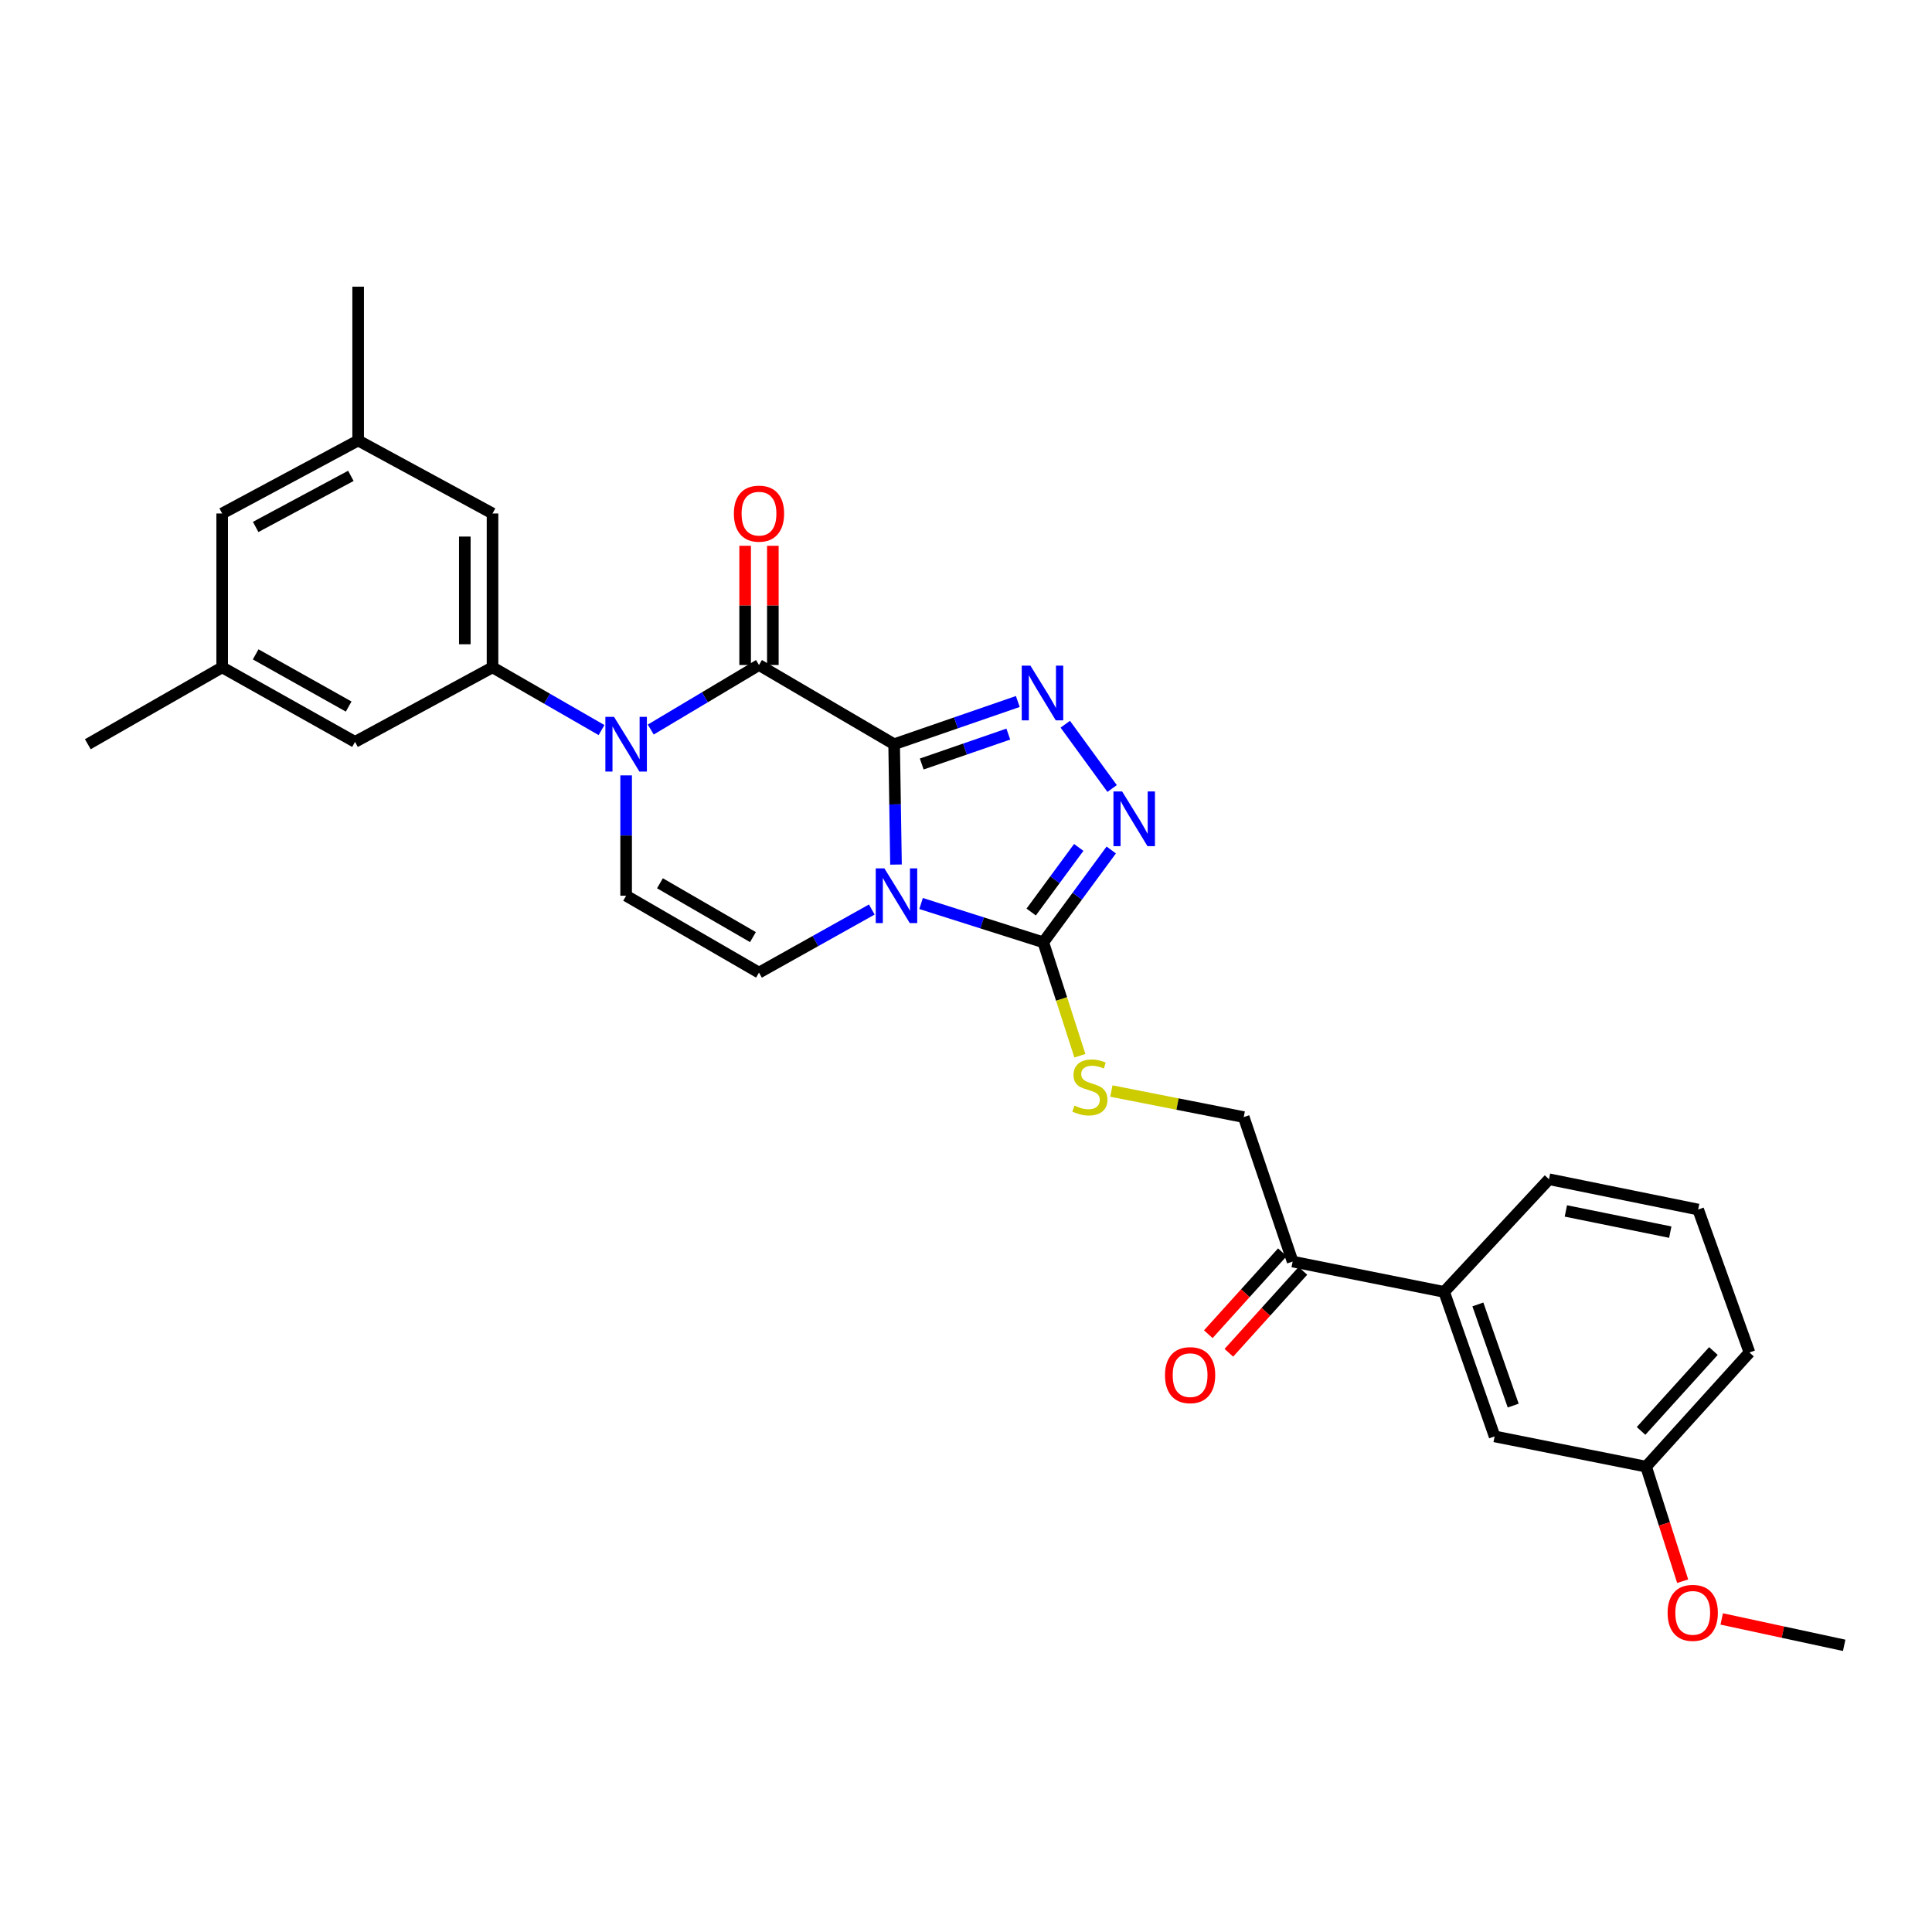<?xml version='1.0' encoding='iso-8859-1'?>
<svg version='1.1' baseProfile='full'
              xmlns='http://www.w3.org/2000/svg'
                      xmlns:rdkit='http://www.rdkit.org/xml'
                      xmlns:xlink='http://www.w3.org/1999/xlink'
                  xml:space='preserve'
width='1000px' height='1000px' viewBox='0 0 1000 1000'>
<!-- END OF HEADER -->
<rect style='opacity:1.0;fill:#FFFFFF;stroke:none' width='1000' height='1000' x='0' y='0'> </rect>
<path class='bond-0' d='M 462.8,385.212 L 463.284,416.356' style='fill:none;fill-rule:evenodd;stroke:#000000;stroke-width:6px;stroke-linecap:butt;stroke-linejoin:miter;stroke-opacity:1' />
<path class='bond-0' d='M 463.284,416.356 L 463.768,447.5' style='fill:none;fill-rule:evenodd;stroke:#0000FF;stroke-width:6px;stroke-linecap:butt;stroke-linejoin:miter;stroke-opacity:1' />
<path class='bond-1' d='M 462.8,385.212 L 392.853,344.204' style='fill:none;fill-rule:evenodd;stroke:#000000;stroke-width:6px;stroke-linecap:butt;stroke-linejoin:miter;stroke-opacity:1' />
<path class='bond-2' d='M 462.8,385.212 L 494.81,374.153' style='fill:none;fill-rule:evenodd;stroke:#000000;stroke-width:6px;stroke-linecap:butt;stroke-linejoin:miter;stroke-opacity:1' />
<path class='bond-2' d='M 494.81,374.153 L 526.819,363.093' style='fill:none;fill-rule:evenodd;stroke:#0000FF;stroke-width:6px;stroke-linecap:butt;stroke-linejoin:miter;stroke-opacity:1' />
<path class='bond-2' d='M 477.086,395.45 L 499.493,387.708' style='fill:none;fill-rule:evenodd;stroke:#000000;stroke-width:6px;stroke-linecap:butt;stroke-linejoin:miter;stroke-opacity:1' />
<path class='bond-2' d='M 499.493,387.708 L 521.9,379.966' style='fill:none;fill-rule:evenodd;stroke:#0000FF;stroke-width:6px;stroke-linecap:butt;stroke-linejoin:miter;stroke-opacity:1' />
<path class='bond-4' d='M 476.752,467.661 L 508.382,477.7' style='fill:none;fill-rule:evenodd;stroke:#0000FF;stroke-width:6px;stroke-linecap:butt;stroke-linejoin:miter;stroke-opacity:1' />
<path class='bond-4' d='M 508.382,477.7 L 540.013,487.738' style='fill:none;fill-rule:evenodd;stroke:#000000;stroke-width:6px;stroke-linecap:butt;stroke-linejoin:miter;stroke-opacity:1' />
<path class='bond-6' d='M 451.24,470.768 L 422.047,487.097' style='fill:none;fill-rule:evenodd;stroke:#0000FF;stroke-width:6px;stroke-linecap:butt;stroke-linejoin:miter;stroke-opacity:1' />
<path class='bond-6' d='M 422.047,487.097 L 392.853,503.426' style='fill:none;fill-rule:evenodd;stroke:#000000;stroke-width:6px;stroke-linecap:butt;stroke-linejoin:miter;stroke-opacity:1' />
<path class='bond-3' d='M 392.853,344.204 L 364.84,360.909' style='fill:none;fill-rule:evenodd;stroke:#000000;stroke-width:6px;stroke-linecap:butt;stroke-linejoin:miter;stroke-opacity:1' />
<path class='bond-3' d='M 364.84,360.909 L 336.827,377.614' style='fill:none;fill-rule:evenodd;stroke:#0000FF;stroke-width:6px;stroke-linecap:butt;stroke-linejoin:miter;stroke-opacity:1' />
<path class='bond-11' d='M 400.024,344.204 L 400.024,313.352' style='fill:none;fill-rule:evenodd;stroke:#000000;stroke-width:6px;stroke-linecap:butt;stroke-linejoin:miter;stroke-opacity:1' />
<path class='bond-11' d='M 400.024,313.352 L 400.024,282.5' style='fill:none;fill-rule:evenodd;stroke:#FF0000;stroke-width:6px;stroke-linecap:butt;stroke-linejoin:miter;stroke-opacity:1' />
<path class='bond-11' d='M 385.682,344.204 L 385.682,313.352' style='fill:none;fill-rule:evenodd;stroke:#000000;stroke-width:6px;stroke-linecap:butt;stroke-linejoin:miter;stroke-opacity:1' />
<path class='bond-11' d='M 385.682,313.352 L 385.682,282.5' style='fill:none;fill-rule:evenodd;stroke:#FF0000;stroke-width:6px;stroke-linecap:butt;stroke-linejoin:miter;stroke-opacity:1' />
<path class='bond-5' d='M 551.38,374.855 L 575.636,408.132' style='fill:none;fill-rule:evenodd;stroke:#0000FF;stroke-width:6px;stroke-linecap:butt;stroke-linejoin:miter;stroke-opacity:1' />
<path class='bond-7' d='M 324.086,401.333 L 324.086,432.476' style='fill:none;fill-rule:evenodd;stroke:#0000FF;stroke-width:6px;stroke-linecap:butt;stroke-linejoin:miter;stroke-opacity:1' />
<path class='bond-7' d='M 324.086,432.476 L 324.086,463.62' style='fill:none;fill-rule:evenodd;stroke:#000000;stroke-width:6px;stroke-linecap:butt;stroke-linejoin:miter;stroke-opacity:1' />
<path class='bond-8' d='M 311.351,377.884 L 283.139,361.649' style='fill:none;fill-rule:evenodd;stroke:#0000FF;stroke-width:6px;stroke-linecap:butt;stroke-linejoin:miter;stroke-opacity:1' />
<path class='bond-8' d='M 283.139,361.649 L 254.928,345.415' style='fill:none;fill-rule:evenodd;stroke:#000000;stroke-width:6px;stroke-linecap:butt;stroke-linejoin:miter;stroke-opacity:1' />
<path class='bond-9' d='M 540.013,487.738 L 549.478,517.091' style='fill:none;fill-rule:evenodd;stroke:#000000;stroke-width:6px;stroke-linecap:butt;stroke-linejoin:miter;stroke-opacity:1' />
<path class='bond-9' d='M 549.478,517.091 L 558.944,546.444' style='fill:none;fill-rule:evenodd;stroke:#CCCC00;stroke-width:6px;stroke-linecap:butt;stroke-linejoin:miter;stroke-opacity:1' />
<path class='bond-29' d='M 540.013,487.738 L 557.596,463.845' style='fill:none;fill-rule:evenodd;stroke:#000000;stroke-width:6px;stroke-linecap:butt;stroke-linejoin:miter;stroke-opacity:1' />
<path class='bond-29' d='M 557.596,463.845 L 575.18,439.951' style='fill:none;fill-rule:evenodd;stroke:#0000FF;stroke-width:6px;stroke-linecap:butt;stroke-linejoin:miter;stroke-opacity:1' />
<path class='bond-29' d='M 533.737,472.07 L 546.045,455.344' style='fill:none;fill-rule:evenodd;stroke:#000000;stroke-width:6px;stroke-linecap:butt;stroke-linejoin:miter;stroke-opacity:1' />
<path class='bond-29' d='M 546.045,455.344 L 558.354,438.619' style='fill:none;fill-rule:evenodd;stroke:#0000FF;stroke-width:6px;stroke-linecap:butt;stroke-linejoin:miter;stroke-opacity:1' />
<path class='bond-30' d='M 392.853,503.426 L 324.086,463.62' style='fill:none;fill-rule:evenodd;stroke:#000000;stroke-width:6px;stroke-linecap:butt;stroke-linejoin:miter;stroke-opacity:1' />
<path class='bond-30' d='M 389.723,485.043 L 341.585,457.179' style='fill:none;fill-rule:evenodd;stroke:#000000;stroke-width:6px;stroke-linecap:butt;stroke-linejoin:miter;stroke-opacity:1' />
<path class='bond-13' d='M 254.928,345.415 L 254.928,265.78' style='fill:none;fill-rule:evenodd;stroke:#000000;stroke-width:6px;stroke-linecap:butt;stroke-linejoin:miter;stroke-opacity:1' />
<path class='bond-13' d='M 240.586,333.469 L 240.586,277.725' style='fill:none;fill-rule:evenodd;stroke:#000000;stroke-width:6px;stroke-linecap:butt;stroke-linejoin:miter;stroke-opacity:1' />
<path class='bond-14' d='M 254.928,345.415 L 183.762,384.001' style='fill:none;fill-rule:evenodd;stroke:#000000;stroke-width:6px;stroke-linecap:butt;stroke-linejoin:miter;stroke-opacity:1' />
<path class='bond-15' d='M 575.239,564.717 L 609.494,571.463' style='fill:none;fill-rule:evenodd;stroke:#CCCC00;stroke-width:6px;stroke-linecap:butt;stroke-linejoin:miter;stroke-opacity:1' />
<path class='bond-15' d='M 609.494,571.463 L 643.75,578.209' style='fill:none;fill-rule:evenodd;stroke:#000000;stroke-width:6px;stroke-linecap:butt;stroke-linejoin:miter;stroke-opacity:1' />
<path class='bond-10' d='M 669.062,652.984 L 643.75,578.209' style='fill:none;fill-rule:evenodd;stroke:#000000;stroke-width:6px;stroke-linecap:butt;stroke-linejoin:miter;stroke-opacity:1' />
<path class='bond-12' d='M 669.062,652.984 L 747.486,668.68' style='fill:none;fill-rule:evenodd;stroke:#000000;stroke-width:6px;stroke-linecap:butt;stroke-linejoin:miter;stroke-opacity:1' />
<path class='bond-19' d='M 663.743,648.175 L 644.577,669.378' style='fill:none;fill-rule:evenodd;stroke:#000000;stroke-width:6px;stroke-linecap:butt;stroke-linejoin:miter;stroke-opacity:1' />
<path class='bond-19' d='M 644.577,669.378 L 625.411,690.582' style='fill:none;fill-rule:evenodd;stroke:#FF0000;stroke-width:6px;stroke-linecap:butt;stroke-linejoin:miter;stroke-opacity:1' />
<path class='bond-19' d='M 674.382,657.792 L 655.216,678.995' style='fill:none;fill-rule:evenodd;stroke:#000000;stroke-width:6px;stroke-linecap:butt;stroke-linejoin:miter;stroke-opacity:1' />
<path class='bond-19' d='M 655.216,678.995 L 636.051,700.198' style='fill:none;fill-rule:evenodd;stroke:#FF0000;stroke-width:6px;stroke-linecap:butt;stroke-linejoin:miter;stroke-opacity:1' />
<path class='bond-16' d='M 747.486,668.68 L 773.612,743.479' style='fill:none;fill-rule:evenodd;stroke:#000000;stroke-width:6px;stroke-linecap:butt;stroke-linejoin:miter;stroke-opacity:1' />
<path class='bond-16' d='M 764.944,675.171 L 783.232,727.53' style='fill:none;fill-rule:evenodd;stroke:#000000;stroke-width:6px;stroke-linecap:butt;stroke-linejoin:miter;stroke-opacity:1' />
<path class='bond-23' d='M 747.486,668.68 L 801.761,610.374' style='fill:none;fill-rule:evenodd;stroke:#000000;stroke-width:6px;stroke-linecap:butt;stroke-linejoin:miter;stroke-opacity:1' />
<path class='bond-17' d='M 254.928,265.78 L 185.38,227.998' style='fill:none;fill-rule:evenodd;stroke:#000000;stroke-width:6px;stroke-linecap:butt;stroke-linejoin:miter;stroke-opacity:1' />
<path class='bond-18' d='M 183.762,384.001 L 114.995,345.415' style='fill:none;fill-rule:evenodd;stroke:#000000;stroke-width:6px;stroke-linecap:butt;stroke-linejoin:miter;stroke-opacity:1' />
<path class='bond-18' d='M 180.465,365.706 L 132.328,338.696' style='fill:none;fill-rule:evenodd;stroke:#000000;stroke-width:6px;stroke-linecap:butt;stroke-linejoin:miter;stroke-opacity:1' />
<path class='bond-21' d='M 773.612,743.479 L 852.02,759.135' style='fill:none;fill-rule:evenodd;stroke:#000000;stroke-width:6px;stroke-linecap:butt;stroke-linejoin:miter;stroke-opacity:1' />
<path class='bond-25' d='M 185.38,227.998 L 185.38,148.379' style='fill:none;fill-rule:evenodd;stroke:#000000;stroke-width:6px;stroke-linecap:butt;stroke-linejoin:miter;stroke-opacity:1' />
<path class='bond-31' d='M 185.38,227.998 L 114.995,265.78' style='fill:none;fill-rule:evenodd;stroke:#000000;stroke-width:6px;stroke-linecap:butt;stroke-linejoin:miter;stroke-opacity:1' />
<path class='bond-31' d='M 181.605,246.301 L 132.335,272.748' style='fill:none;fill-rule:evenodd;stroke:#000000;stroke-width:6px;stroke-linecap:butt;stroke-linejoin:miter;stroke-opacity:1' />
<path class='bond-20' d='M 114.995,345.415 L 114.995,265.78' style='fill:none;fill-rule:evenodd;stroke:#000000;stroke-width:6px;stroke-linecap:butt;stroke-linejoin:miter;stroke-opacity:1' />
<path class='bond-26' d='M 114.995,345.415 L 45.455,385.212' style='fill:none;fill-rule:evenodd;stroke:#000000;stroke-width:6px;stroke-linecap:butt;stroke-linejoin:miter;stroke-opacity:1' />
<path class='bond-22' d='M 852.02,759.135 L 861.484,788.781' style='fill:none;fill-rule:evenodd;stroke:#000000;stroke-width:6px;stroke-linecap:butt;stroke-linejoin:miter;stroke-opacity:1' />
<path class='bond-22' d='M 861.484,788.781 L 870.948,818.426' style='fill:none;fill-rule:evenodd;stroke:#FF0000;stroke-width:6px;stroke-linecap:butt;stroke-linejoin:miter;stroke-opacity:1' />
<path class='bond-32' d='M 852.02,759.135 L 905.514,700.048' style='fill:none;fill-rule:evenodd;stroke:#000000;stroke-width:6px;stroke-linecap:butt;stroke-linejoin:miter;stroke-opacity:1' />
<path class='bond-32' d='M 849.412,740.646 L 886.858,699.286' style='fill:none;fill-rule:evenodd;stroke:#000000;stroke-width:6px;stroke-linecap:butt;stroke-linejoin:miter;stroke-opacity:1' />
<path class='bond-28' d='M 891.158,837.963 L 922.852,844.792' style='fill:none;fill-rule:evenodd;stroke:#FF0000;stroke-width:6px;stroke-linecap:butt;stroke-linejoin:miter;stroke-opacity:1' />
<path class='bond-28' d='M 922.852,844.792 L 954.545,851.621' style='fill:none;fill-rule:evenodd;stroke:#000000;stroke-width:6px;stroke-linecap:butt;stroke-linejoin:miter;stroke-opacity:1' />
<path class='bond-24' d='M 801.761,610.374 L 878.966,626.054' style='fill:none;fill-rule:evenodd;stroke:#000000;stroke-width:6px;stroke-linecap:butt;stroke-linejoin:miter;stroke-opacity:1' />
<path class='bond-24' d='M 810.487,626.78 L 864.531,637.756' style='fill:none;fill-rule:evenodd;stroke:#000000;stroke-width:6px;stroke-linecap:butt;stroke-linejoin:miter;stroke-opacity:1' />
<path class='bond-27' d='M 878.966,626.054 L 905.514,700.048' style='fill:none;fill-rule:evenodd;stroke:#000000;stroke-width:6px;stroke-linecap:butt;stroke-linejoin:miter;stroke-opacity:1' />
<path  class='atom-1' d='M 457.759 449.46
L 467.039 464.46
Q 467.959 465.94, 469.439 468.62
Q 470.919 471.3, 470.999 471.46
L 470.999 449.46
L 474.759 449.46
L 474.759 477.78
L 470.879 477.78
L 460.919 461.38
Q 459.759 459.46, 458.519 457.26
Q 457.319 455.06, 456.959 454.38
L 456.959 477.78
L 453.279 477.78
L 453.279 449.46
L 457.759 449.46
' fill='#0000FF'/>
<path  class='atom-3' d='M 533.33 344.521
L 542.61 359.521
Q 543.53 361.001, 545.01 363.681
Q 546.49 366.361, 546.57 366.521
L 546.57 344.521
L 550.33 344.521
L 550.33 372.841
L 546.45 372.841
L 536.49 356.441
Q 535.33 354.521, 534.09 352.321
Q 532.89 350.121, 532.53 349.441
L 532.53 372.841
L 528.85 372.841
L 528.85 344.521
L 533.33 344.521
' fill='#0000FF'/>
<path  class='atom-4' d='M 317.826 371.052
L 327.106 386.052
Q 328.026 387.532, 329.506 390.212
Q 330.986 392.892, 331.066 393.052
L 331.066 371.052
L 334.826 371.052
L 334.826 399.372
L 330.946 399.372
L 320.986 382.972
Q 319.826 381.052, 318.586 378.852
Q 317.386 376.652, 317.026 375.972
L 317.026 399.372
L 313.346 399.372
L 313.346 371.052
L 317.826 371.052
' fill='#0000FF'/>
<path  class='atom-6' d='M 580.801 409.647
L 590.081 424.647
Q 591.001 426.127, 592.481 428.807
Q 593.961 431.487, 594.041 431.647
L 594.041 409.647
L 597.801 409.647
L 597.801 437.967
L 593.921 437.967
L 583.961 421.567
Q 582.801 419.647, 581.561 417.447
Q 580.361 415.247, 580.001 414.567
L 580.001 437.967
L 576.321 437.967
L 576.321 409.647
L 580.801 409.647
' fill='#0000FF'/>
<path  class='atom-10' d='M 556.13 572.249
Q 556.45 572.369, 557.77 572.929
Q 559.09 573.489, 560.53 573.849
Q 562.01 574.169, 563.45 574.169
Q 566.13 574.169, 567.69 572.889
Q 569.25 571.569, 569.25 569.289
Q 569.25 567.729, 568.45 566.769
Q 567.69 565.809, 566.49 565.289
Q 565.29 564.769, 563.29 564.169
Q 560.77 563.409, 559.25 562.689
Q 557.77 561.969, 556.69 560.449
Q 555.65 558.929, 555.65 556.369
Q 555.65 552.809, 558.05 550.609
Q 560.49 548.409, 565.29 548.409
Q 568.57 548.409, 572.29 549.969
L 571.37 553.049
Q 567.97 551.649, 565.41 551.649
Q 562.65 551.649, 561.13 552.809
Q 559.61 553.929, 559.65 555.889
Q 559.65 557.409, 560.41 558.329
Q 561.21 559.249, 562.33 559.769
Q 563.49 560.289, 565.41 560.889
Q 567.97 561.689, 569.49 562.489
Q 571.01 563.289, 572.09 564.929
Q 573.21 566.529, 573.21 569.289
Q 573.21 573.209, 570.57 575.329
Q 567.97 577.409, 563.61 577.409
Q 561.09 577.409, 559.17 576.849
Q 557.29 576.329, 555.05 575.409
L 556.13 572.249
' fill='#CCCC00'/>
<path  class='atom-12' d='M 379.853 265.86
Q 379.853 259.06, 383.213 255.26
Q 386.573 251.46, 392.853 251.46
Q 399.133 251.46, 402.493 255.26
Q 405.853 259.06, 405.853 265.86
Q 405.853 272.74, 402.453 276.66
Q 399.053 280.54, 392.853 280.54
Q 386.613 280.54, 383.213 276.66
Q 379.853 272.78, 379.853 265.86
M 392.853 277.34
Q 397.173 277.34, 399.493 274.46
Q 401.853 271.54, 401.853 265.86
Q 401.853 260.3, 399.493 257.5
Q 397.173 254.66, 392.853 254.66
Q 388.533 254.66, 386.173 257.46
Q 383.853 260.26, 383.853 265.86
Q 383.853 271.58, 386.173 274.46
Q 388.533 277.34, 392.853 277.34
' fill='#FF0000'/>
<path  class='atom-20' d='M 602.999 711.768
Q 602.999 704.968, 606.359 701.168
Q 609.719 697.368, 615.999 697.368
Q 622.279 697.368, 625.639 701.168
Q 628.999 704.968, 628.999 711.768
Q 628.999 718.648, 625.599 722.568
Q 622.199 726.448, 615.999 726.448
Q 609.759 726.448, 606.359 722.568
Q 602.999 718.688, 602.999 711.768
M 615.999 723.248
Q 620.319 723.248, 622.639 720.368
Q 624.999 717.448, 624.999 711.768
Q 624.999 706.208, 622.639 703.408
Q 620.319 700.568, 615.999 700.568
Q 611.679 700.568, 609.319 703.368
Q 606.999 706.168, 606.999 711.768
Q 606.999 717.488, 609.319 720.368
Q 611.679 723.248, 615.999 723.248
' fill='#FF0000'/>
<path  class='atom-23' d='M 863.153 834.81
Q 863.153 828.01, 866.513 824.21
Q 869.873 820.41, 876.153 820.41
Q 882.433 820.41, 885.793 824.21
Q 889.153 828.01, 889.153 834.81
Q 889.153 841.69, 885.753 845.61
Q 882.353 849.49, 876.153 849.49
Q 869.913 849.49, 866.513 845.61
Q 863.153 841.73, 863.153 834.81
M 876.153 846.29
Q 880.473 846.29, 882.793 843.41
Q 885.153 840.49, 885.153 834.81
Q 885.153 829.25, 882.793 826.45
Q 880.473 823.61, 876.153 823.61
Q 871.833 823.61, 869.473 826.41
Q 867.153 829.21, 867.153 834.81
Q 867.153 840.53, 869.473 843.41
Q 871.833 846.29, 876.153 846.29
' fill='#FF0000'/>
</svg>
